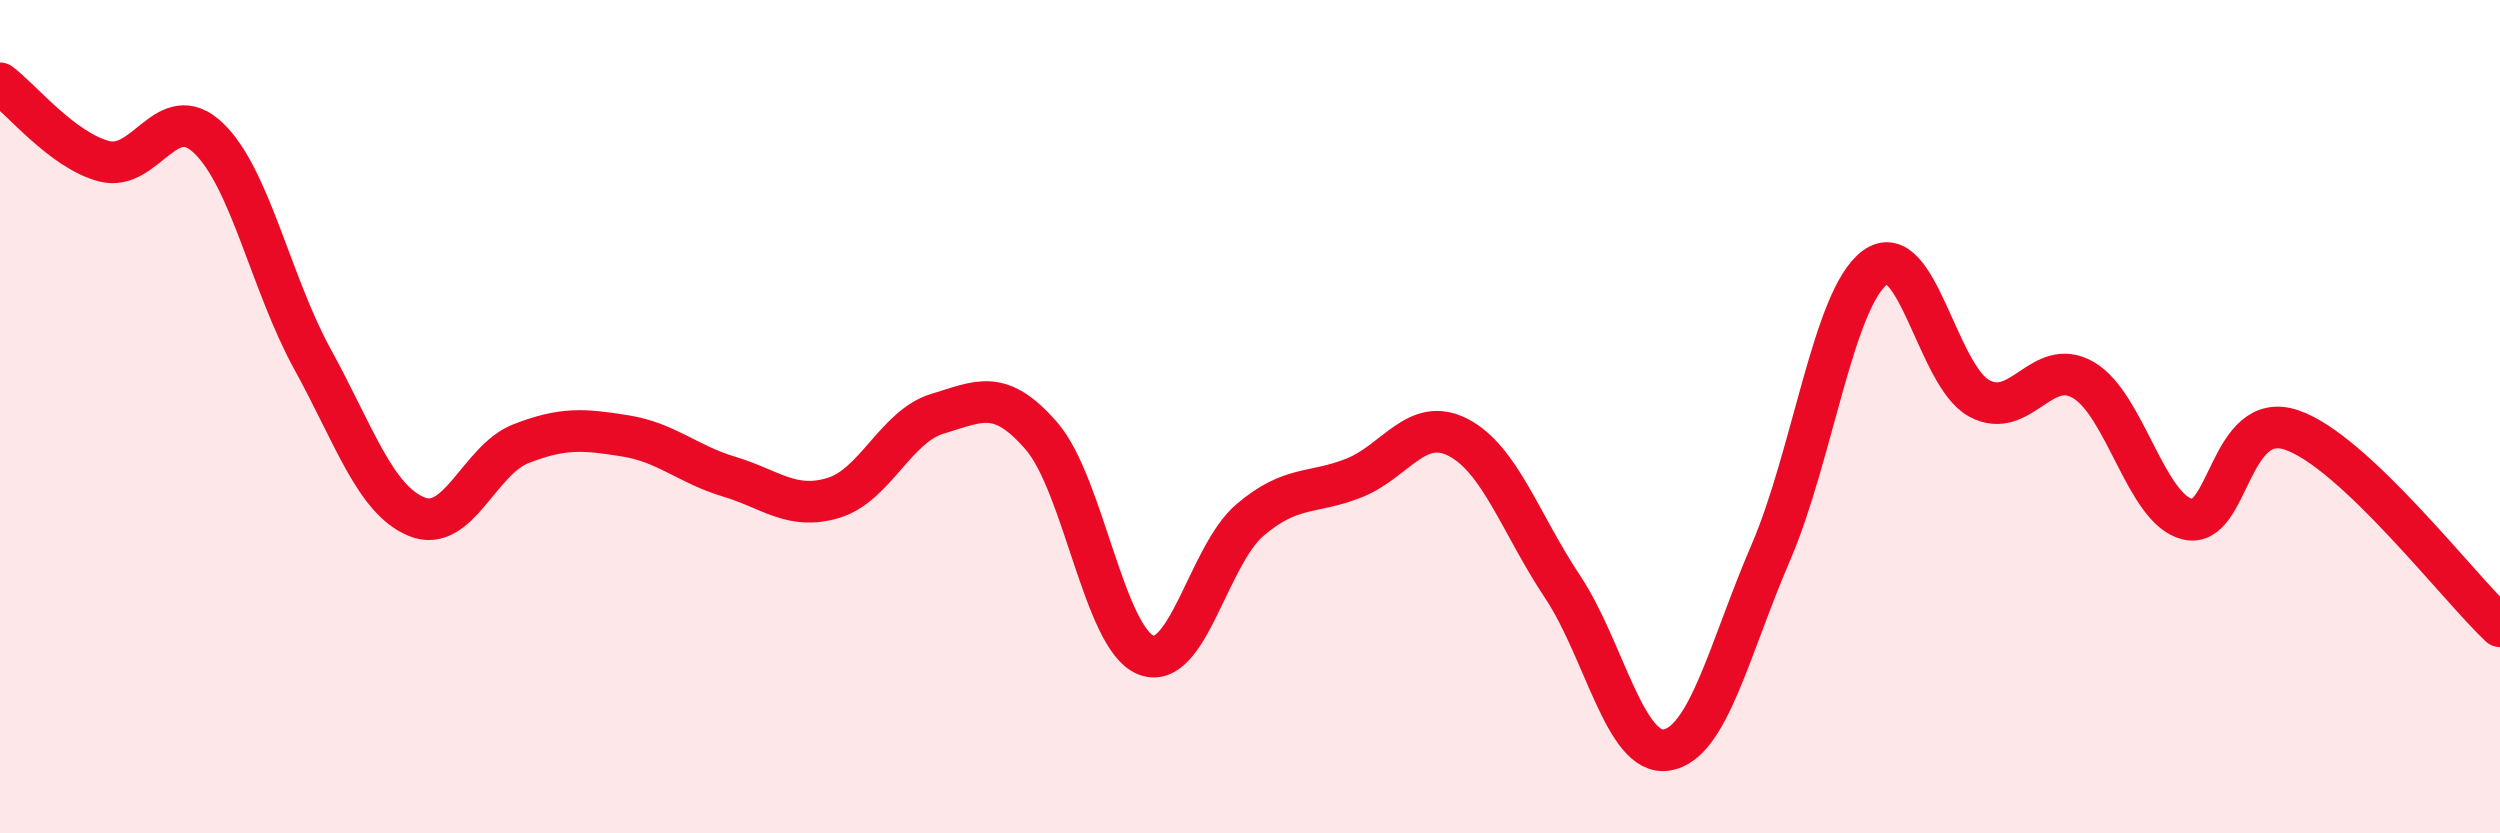 
    <svg width="60" height="20" viewBox="0 0 60 20" xmlns="http://www.w3.org/2000/svg">
      <path
        d="M 0,2 C 0.5,2.37 1.5,3.61 2.5,3.87 C 3.5,4.13 4,2.36 5,3.31 C 6,4.26 6.5,6.8 7.5,8.62 C 8.5,10.44 9,11.99 10,12.4 C 11,12.81 11.5,11.04 12.5,10.65 C 13.5,10.26 14,10.3 15,10.46 C 16,10.62 16.5,11.14 17.5,11.44 C 18.5,11.74 19,12.25 20,11.95 C 21,11.65 21.5,10.23 22.5,9.93 C 23.5,9.63 24,9.31 25,10.47 C 26,11.63 26.5,15.32 27.5,15.72 C 28.5,16.12 29,13.33 30,12.48 C 31,11.63 31.5,11.87 32.5,11.47 C 33.5,11.07 34,9.98 35,10.5 C 36,11.02 36.5,12.58 37.5,14.08 C 38.5,15.58 39,18.16 40,18 C 41,17.84 41.5,15.58 42.5,13.26 C 43.5,10.94 44,7.16 45,6.42 C 46,5.68 46.5,9.02 47.5,9.56 C 48.5,10.1 49,8.54 50,9.12 C 51,9.7 51.5,12.22 52.5,12.46 C 53.5,12.7 53.5,9.81 55,10.32 C 56.5,10.83 59,14.09 60,15.03L60 20L0 20Z"
        fill="#EB0A25"
        opacity="0.1"
        stroke-linecap="round"
        stroke-linejoin="round"
      />
      <path
        d="M 0,2 C 0.5,2.37 1.5,3.61 2.5,3.87 C 3.5,4.13 4,2.36 5,3.31 C 6,4.26 6.5,6.8 7.5,8.62 C 8.5,10.44 9,11.99 10,12.4 C 11,12.81 11.5,11.04 12.5,10.65 C 13.5,10.26 14,10.3 15,10.46 C 16,10.62 16.5,11.14 17.5,11.44 C 18.5,11.74 19,12.25 20,11.95 C 21,11.65 21.5,10.23 22.5,9.93 C 23.5,9.63 24,9.31 25,10.47 C 26,11.63 26.5,15.32 27.5,15.72 C 28.5,16.12 29,13.33 30,12.48 C 31,11.63 31.5,11.87 32.5,11.47 C 33.5,11.07 34,9.98 35,10.5 C 36,11.02 36.5,12.58 37.5,14.08 C 38.5,15.58 39,18.16 40,18 C 41,17.84 41.5,15.58 42.5,13.26 C 43.5,10.94 44,7.16 45,6.42 C 46,5.68 46.5,9.02 47.5,9.56 C 48.5,10.1 49,8.54 50,9.12 C 51,9.7 51.5,12.22 52.5,12.46 C 53.5,12.7 53.5,9.81 55,10.32 C 56.5,10.83 59,14.09 60,15.03"
        stroke="#EB0A25"
        stroke-width="1"
        fill="none"
        stroke-linecap="round"
        stroke-linejoin="round"
      />
    </svg>
  